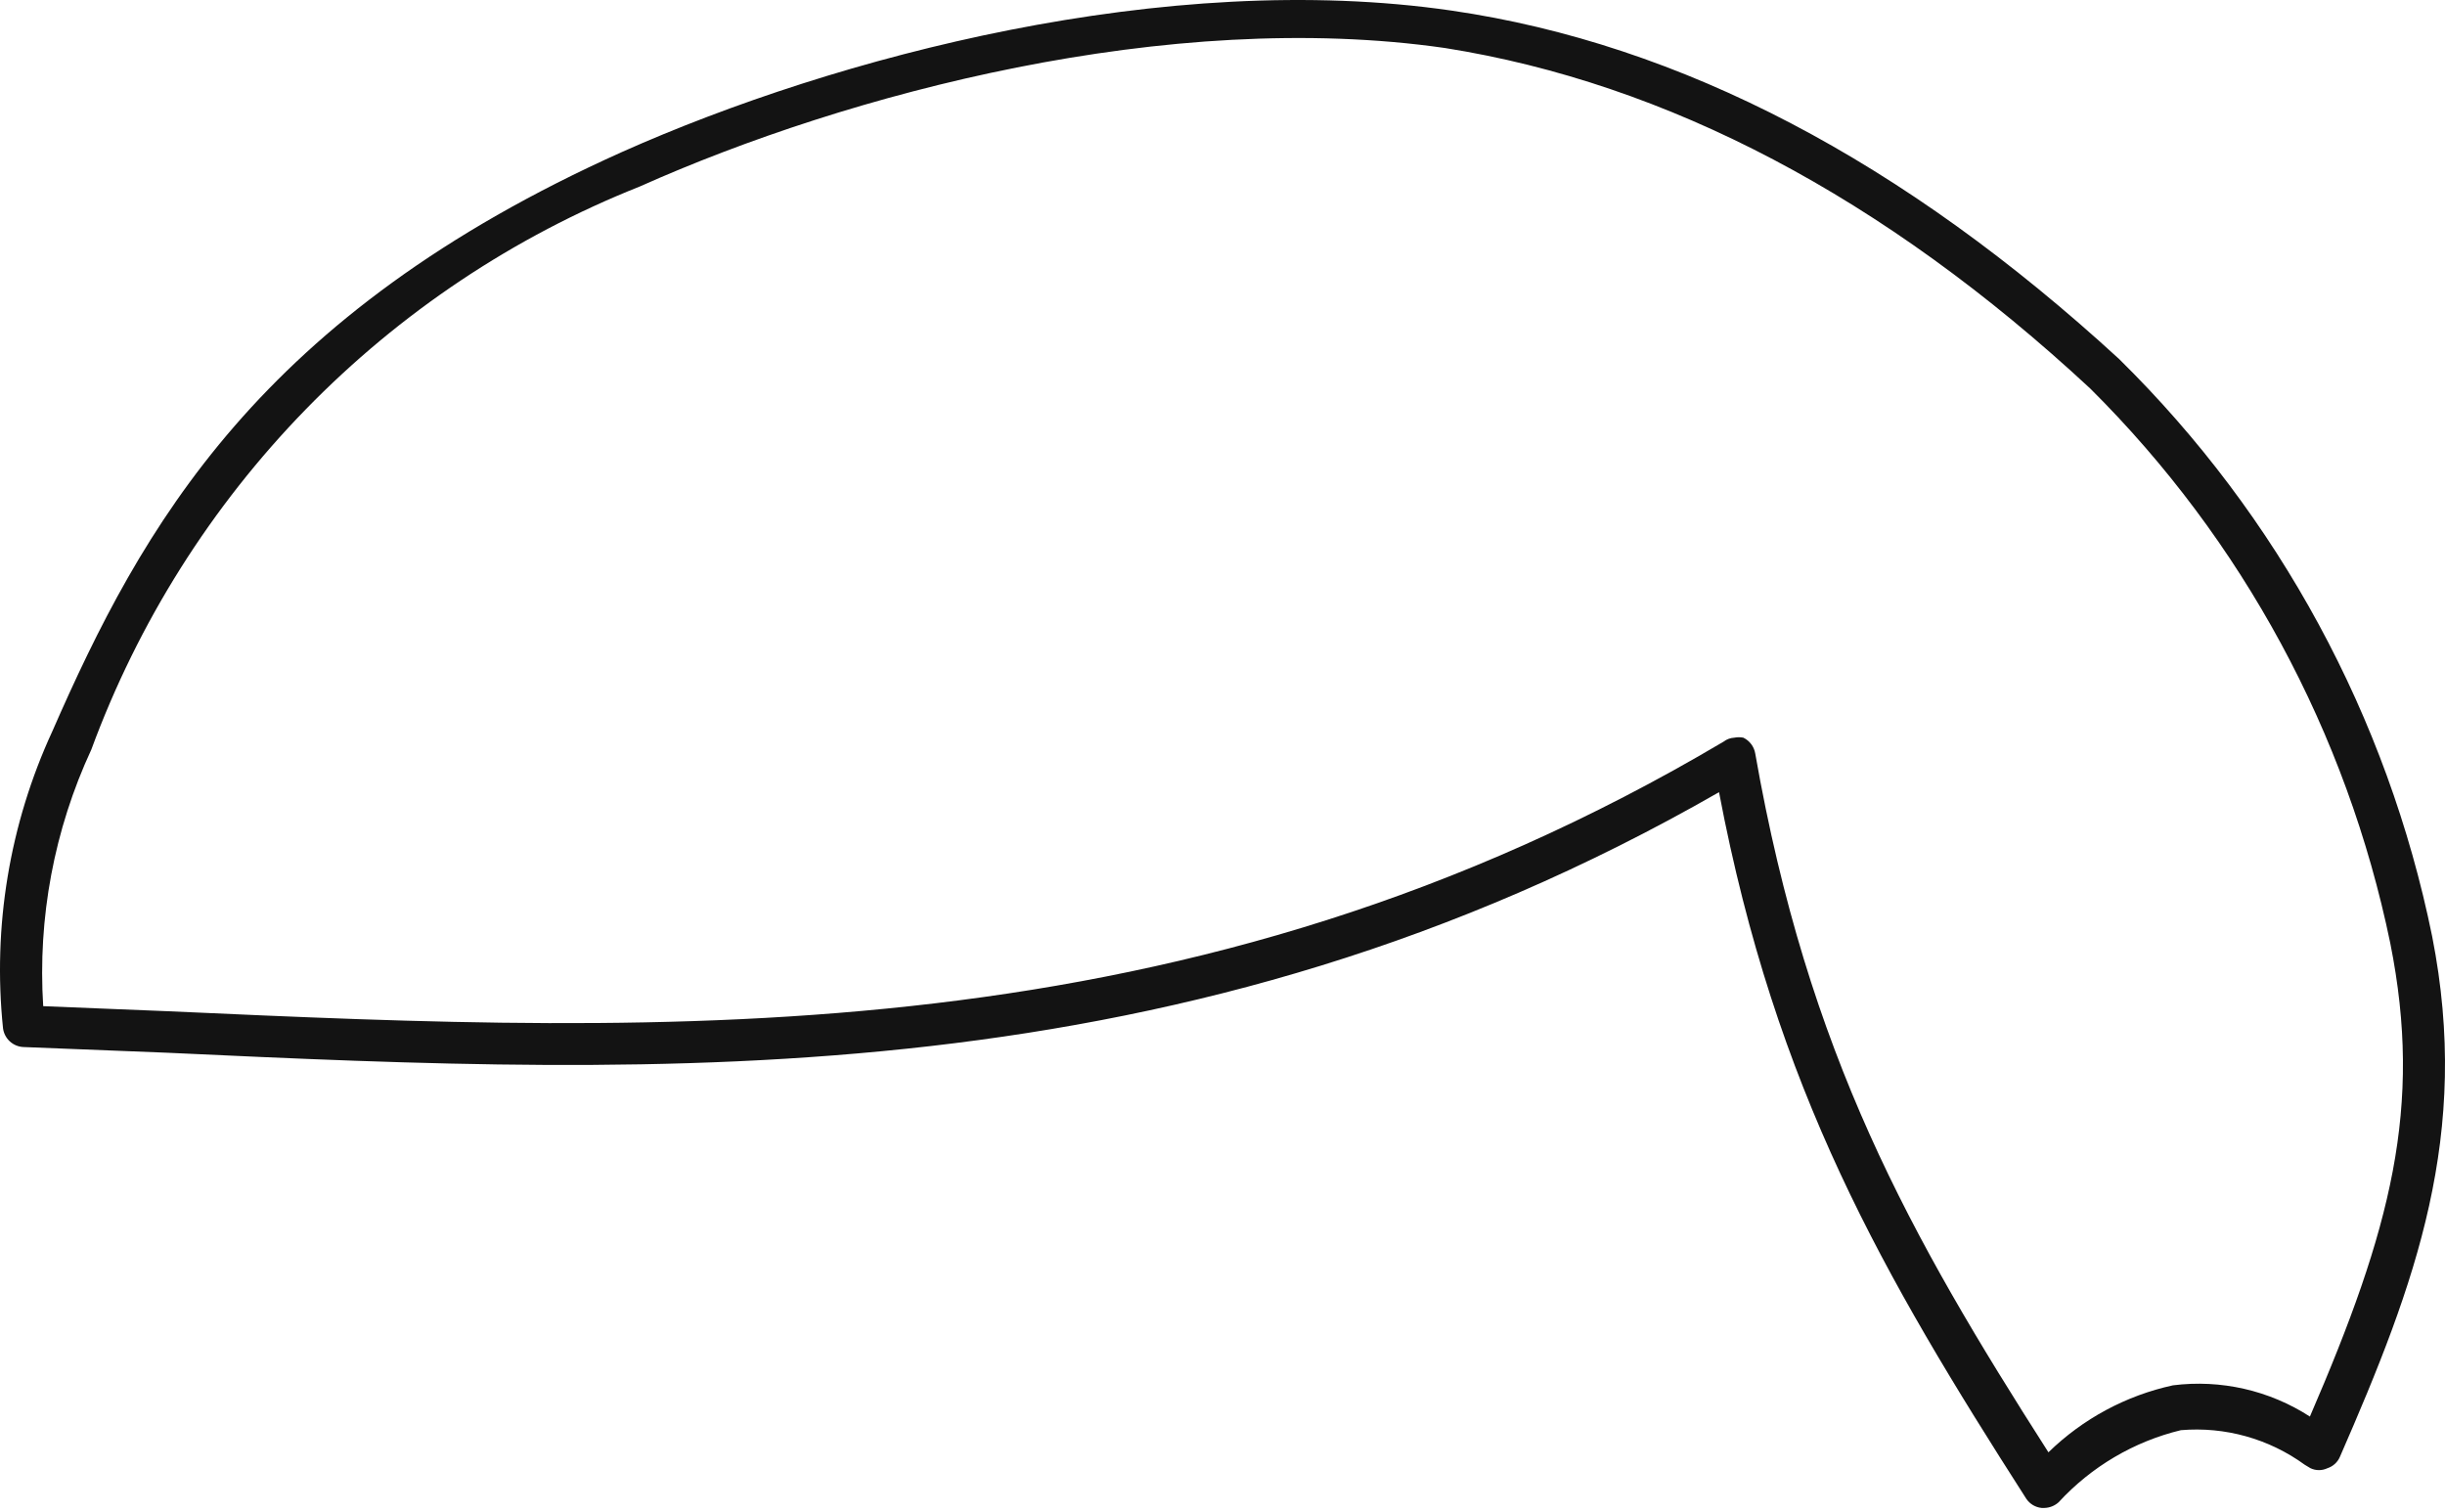 <?xml version="1.0" encoding="UTF-8"?> <svg xmlns="http://www.w3.org/2000/svg" width="228" height="141" viewBox="0 0 228 141" fill="none"> <path d="M190.649 140.616H190.385C190.101 140.589 189.825 140.498 189.579 140.352C189.333 140.206 189.122 140.007 188.96 139.77C175.608 118.915 165.58 101.659 160.302 73.871C110.481 102.453 62.243 100.336 15.535 98.166L2.182 97.637C1.711 97.616 1.263 97.429 0.915 97.11C0.568 96.79 0.344 96.359 0.282 95.89C-0.699 86.416 0.888 76.852 4.874 68.207C13.213 49.152 24.137 29.356 58.02 14.165C77.97 5.272 108.739 -2.879 135.339 0.985C156.819 4.108 177.561 15.065 197.616 33.485C212.474 48.111 222.637 66.856 226.802 87.315C230.443 105.788 225.271 119.656 218.199 135.853C218.092 136.102 217.933 136.325 217.732 136.508C217.532 136.69 217.295 136.828 217.038 136.911C216.79 137.029 216.52 137.09 216.246 137.09C215.972 137.09 215.702 137.029 215.455 136.911L214.927 136.594C211.585 134.161 207.483 133.015 203.369 133.365C198.99 134.427 195.023 136.766 191.969 140.087C191.606 140.415 191.138 140.603 190.649 140.616ZM161.727 68.789C162.006 68.734 162.293 68.734 162.572 68.789C162.862 68.929 163.113 69.137 163.306 69.395C163.499 69.653 163.627 69.953 163.68 70.271C168.588 98.272 178.088 115.21 191.019 135.429C194.231 132.3 198.253 130.136 202.63 129.183C207.096 128.619 211.618 129.649 215.402 132.095C222.949 114.627 225.957 103.247 222.896 87.95C218.845 68.329 209.115 50.341 194.924 36.237C175.661 18.346 155.447 7.76 134.758 4.479C109.003 0.773 79.079 8.713 59.657 17.394C47.931 22.05 37.317 29.132 28.505 38.18C19.693 47.227 12.882 58.036 8.515 69.901C5.049 77.374 3.506 85.6 4.029 93.826L15.746 94.302C62.612 96.419 111.061 98.589 160.725 69.16C161.014 68.937 161.363 68.808 161.727 68.789Z" fill="#131313"></path> </svg> 